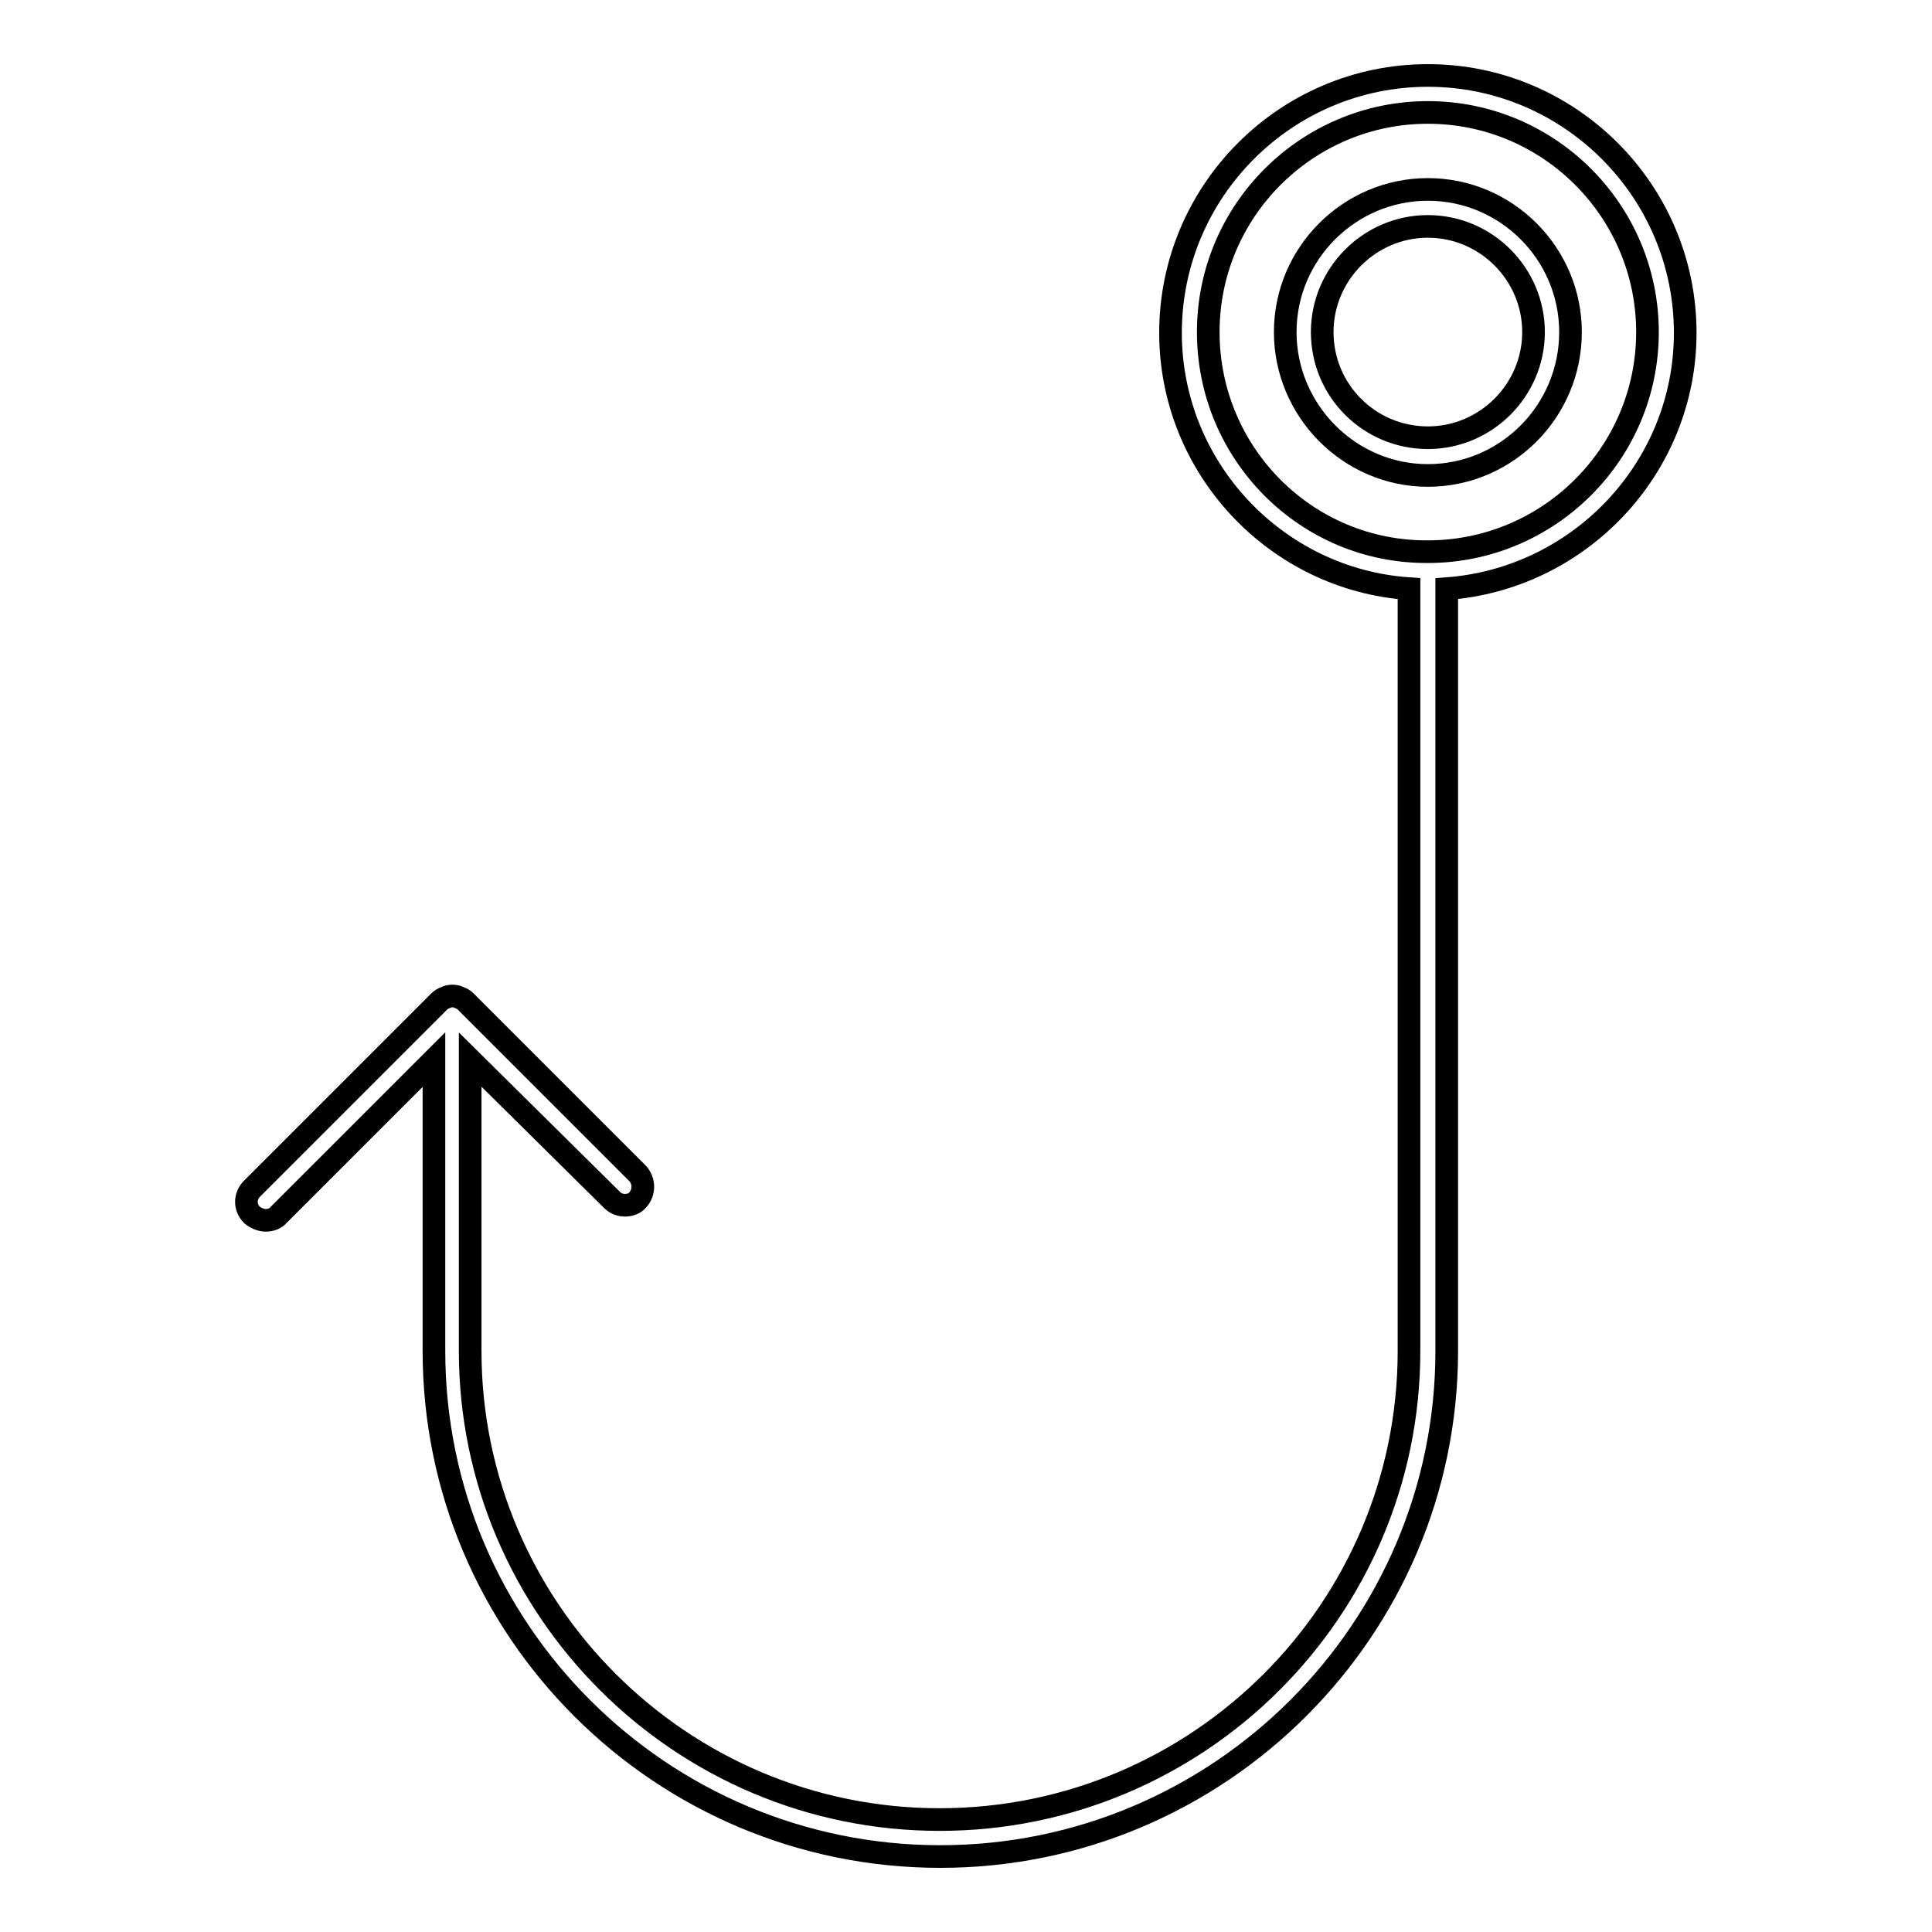 <?xml version="1.0" encoding="utf-8"?>
<!-- Svg Vector Icons : http://www.onlinewebfonts.com/icon -->
<!DOCTYPE svg PUBLIC "-//W3C//DTD SVG 1.1//EN" "http://www.w3.org/Graphics/SVG/1.1/DTD/svg11.dtd">
<svg version="1.1" xmlns="http://www.w3.org/2000/svg" xmlns:xlink="http://www.w3.org/1999/xlink" x="0px" y="0px" viewBox="0 0 256 256" enable-background="new 0 0 256 256" xml:space="preserve">
<g><g><g><g><path stroke-width="3" fill-opacity="0" stroke="#000000"  d="M35.2,161.7c0.6,0,1.3-0.2,1.7-0.7l20.6-20.6V179c0,37,30.1,67,67.1,67c37,0,67.1-30.1,67.1-67V78c17.6-1.3,31.6-16,31.6-33.9c0-18.8-15.3-34.1-34.1-34.1c-18.8,0-34.1,15.3-34.1,34.1c0,17.9,14,32.7,31.6,33.9v101c0,34.3-27.9,62.1-62.2,62.1c-34.3,0-62.2-27.9-62.2-62.1v-38.6L81.1,159c0.5,0.5,1.1,0.7,1.7,0.7c0.6,0,1.3-0.2,1.7-0.7c0.9-1,0.9-2.5,0-3.5l-22.8-22.8c-0.2-0.2-0.5-0.4-0.8-0.5c-0.6-0.3-1.3-0.3-1.9,0c-0.3,0.1-0.6,0.3-0.8,0.5l-24.8,24.8c-1,1-1,2.5,0,3.5C33.9,161.4,34.6,161.7,35.2,161.7z M160.1,44c0-16.1,13.1-29.1,29.1-29.1c16.1,0,29.1,13.1,29.1,29.1c0,16.1-13.1,29.1-29.1,29.1C173.1,73.2,160.1,60.1,160.1,44z"/><path stroke-width="3" fill-opacity="0" stroke="#000000"  d="M208.1,44c0-10.4-8.5-18.9-18.9-18.9c-10.4,0-18.9,8.5-18.9,18.9S178.8,63,189.2,63C199.6,63,208.1,54.5,208.1,44z M175.2,44c0-7.7,6.3-14,14-14c7.7,0,14,6.3,14,14c0,7.7-6.3,14-14,14C181.5,58,175.2,51.8,175.2,44z"/></g></g><g></g><g></g><g></g><g></g><g></g><g></g><g></g><g></g><g></g><g></g><g></g><g></g><g></g><g></g><g></g></g></g>
</svg>